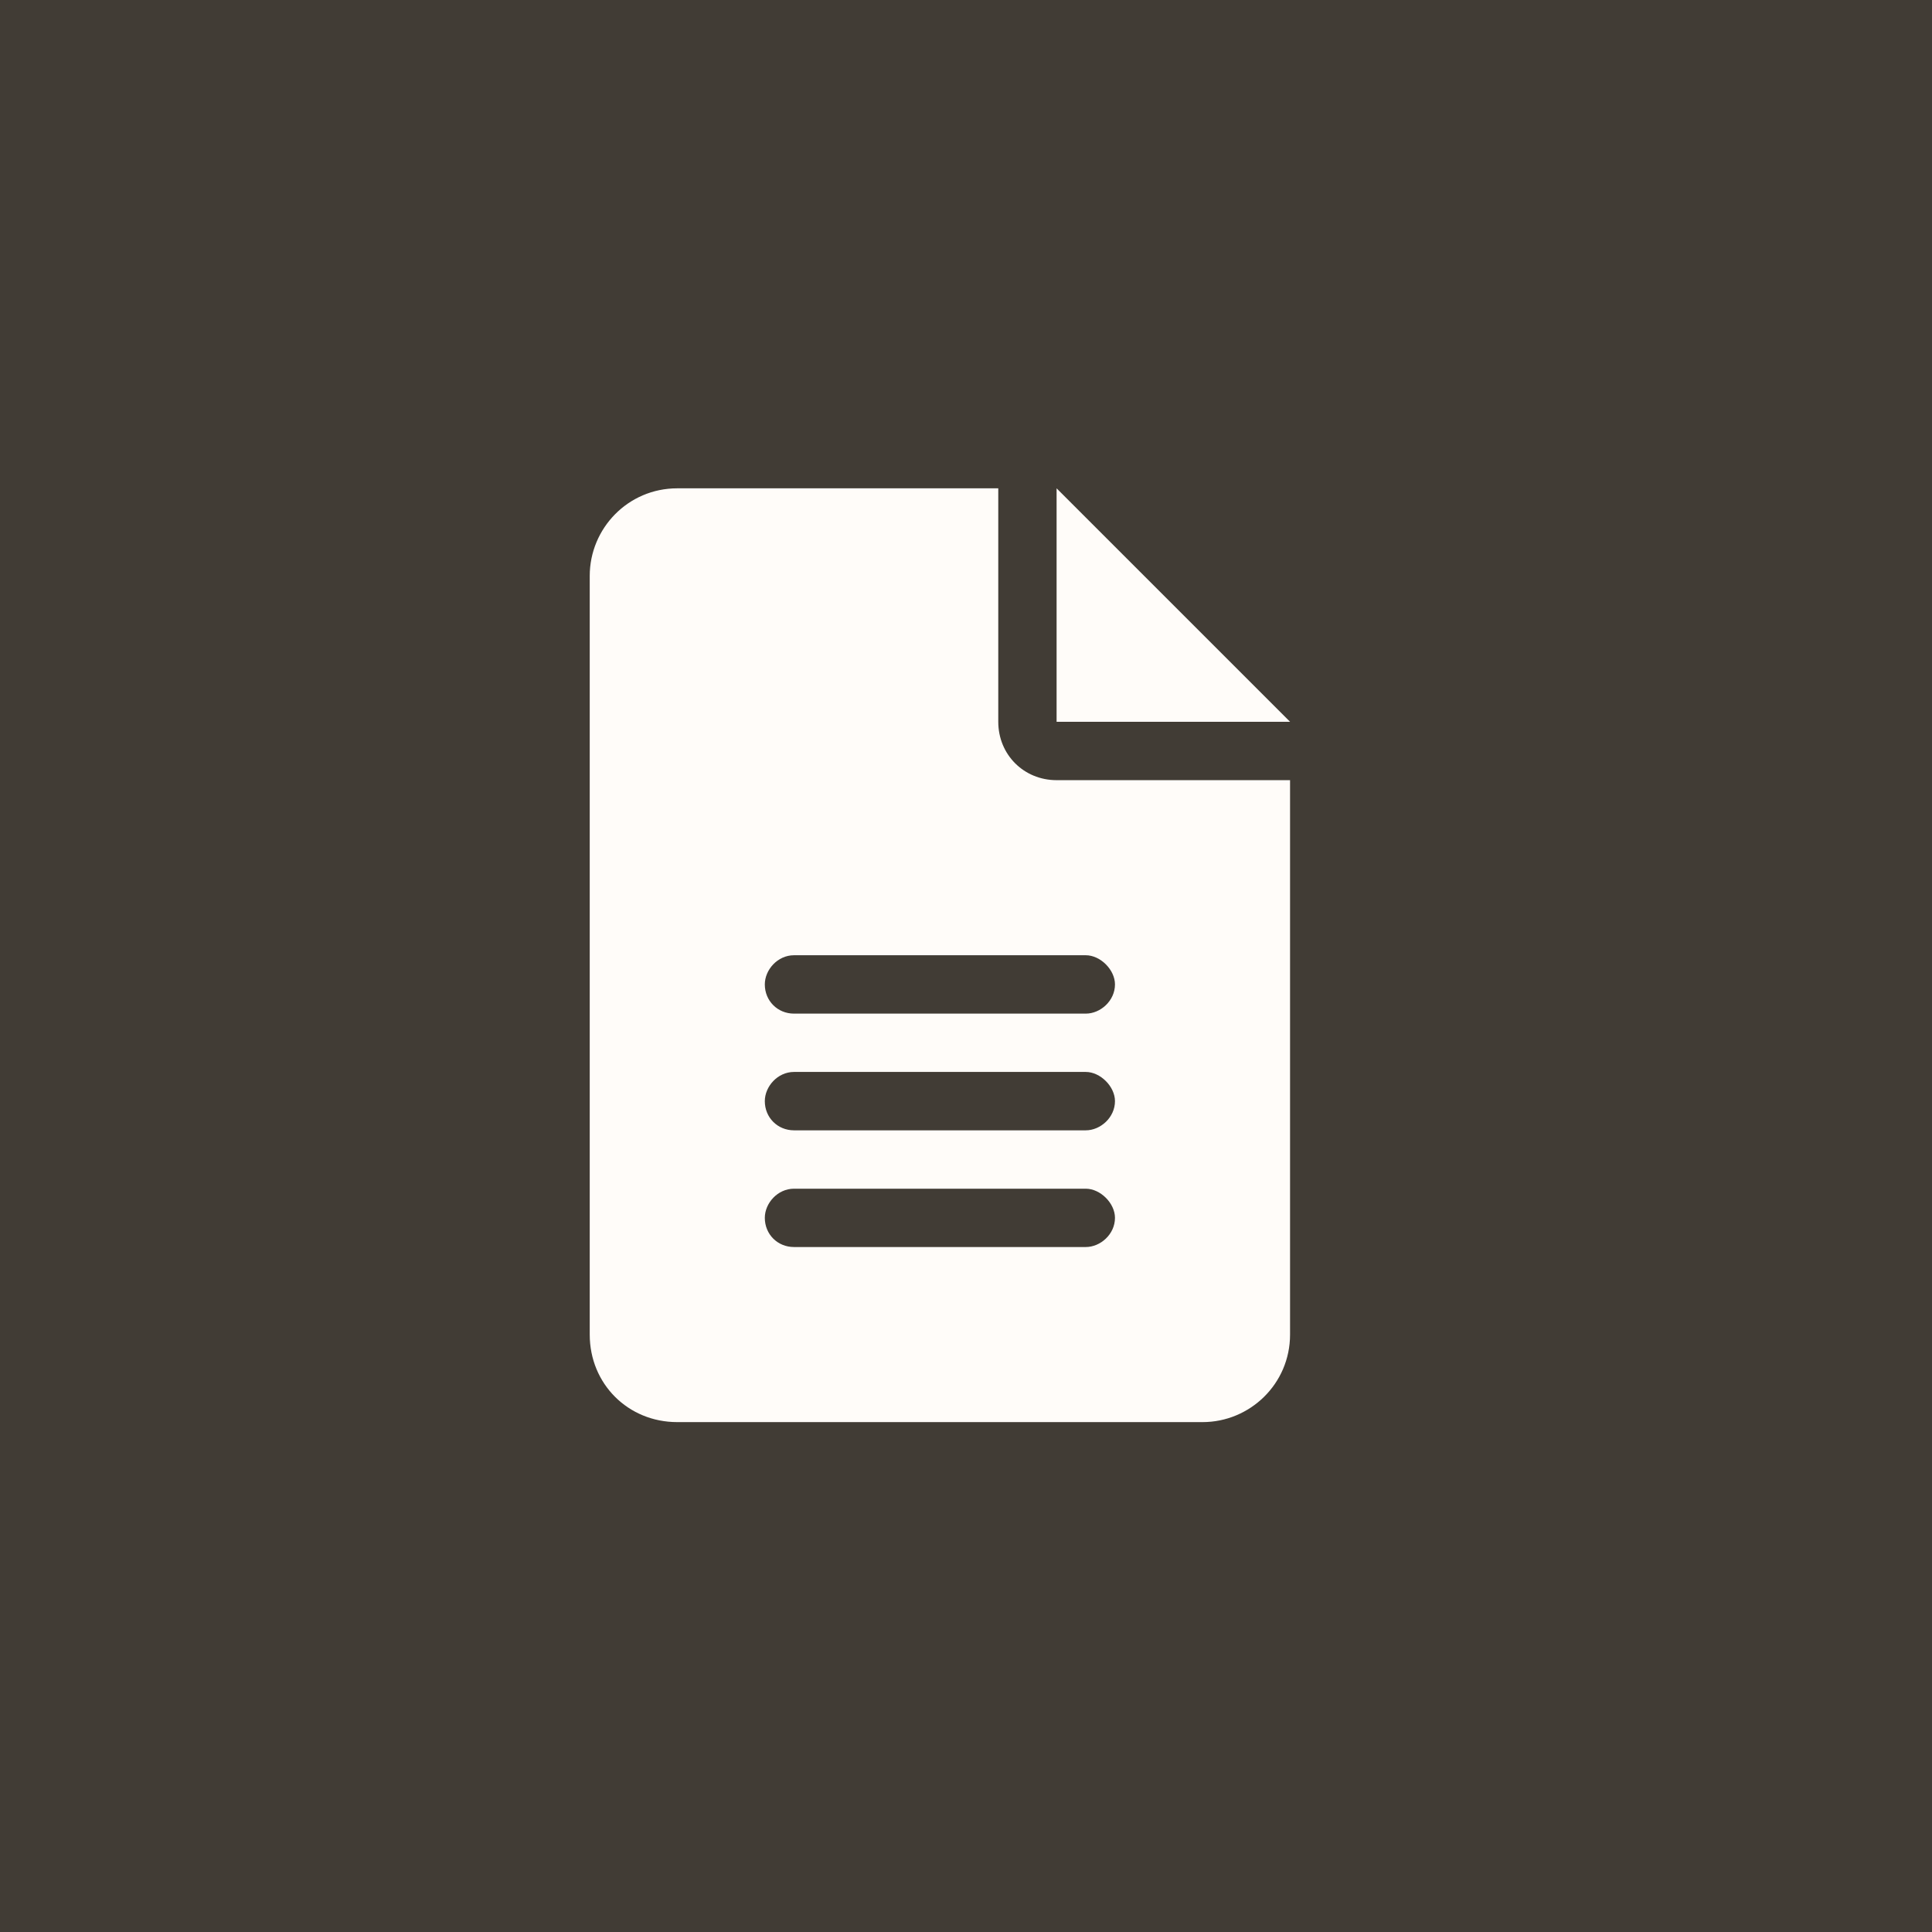 <?xml version="1.0" encoding="UTF-8"?> <svg xmlns="http://www.w3.org/2000/svg" width="37" height="37" viewBox="0 0 37 37" fill="none"><rect width="37" height="37" fill="#413C35"></rect><path d="M20.235 9.352L24.706 13.823H20.235V9.352ZM19.118 13.823C19.118 14.452 19.607 14.941 20.235 14.941H24.706V25.559C24.706 26.502 23.938 27.235 23.03 27.235H12.97C12.027 27.235 11.294 26.502 11.294 25.559V11.029C11.294 10.12 12.027 9.352 12.97 9.352H19.118V13.823ZM20.794 23.882C21.074 23.882 21.353 23.638 21.353 23.323C21.353 23.044 21.074 22.765 20.794 22.765H15.206C14.891 22.765 14.647 23.044 14.647 23.323C14.647 23.638 14.891 23.882 15.206 23.882H20.794ZM20.794 21.647C21.074 21.647 21.353 21.402 21.353 21.088C21.353 20.809 21.074 20.529 20.794 20.529H15.206C14.891 20.529 14.647 20.809 14.647 21.088C14.647 21.402 14.891 21.647 15.206 21.647H20.794ZM21.353 18.853C21.353 18.573 21.074 18.294 20.794 18.294H15.206C14.891 18.294 14.647 18.573 14.647 18.853C14.647 19.167 14.891 19.412 15.206 19.412H20.794C21.074 19.412 21.353 19.167 21.353 18.853Z" fill="#FFFCF9"></path></svg> 